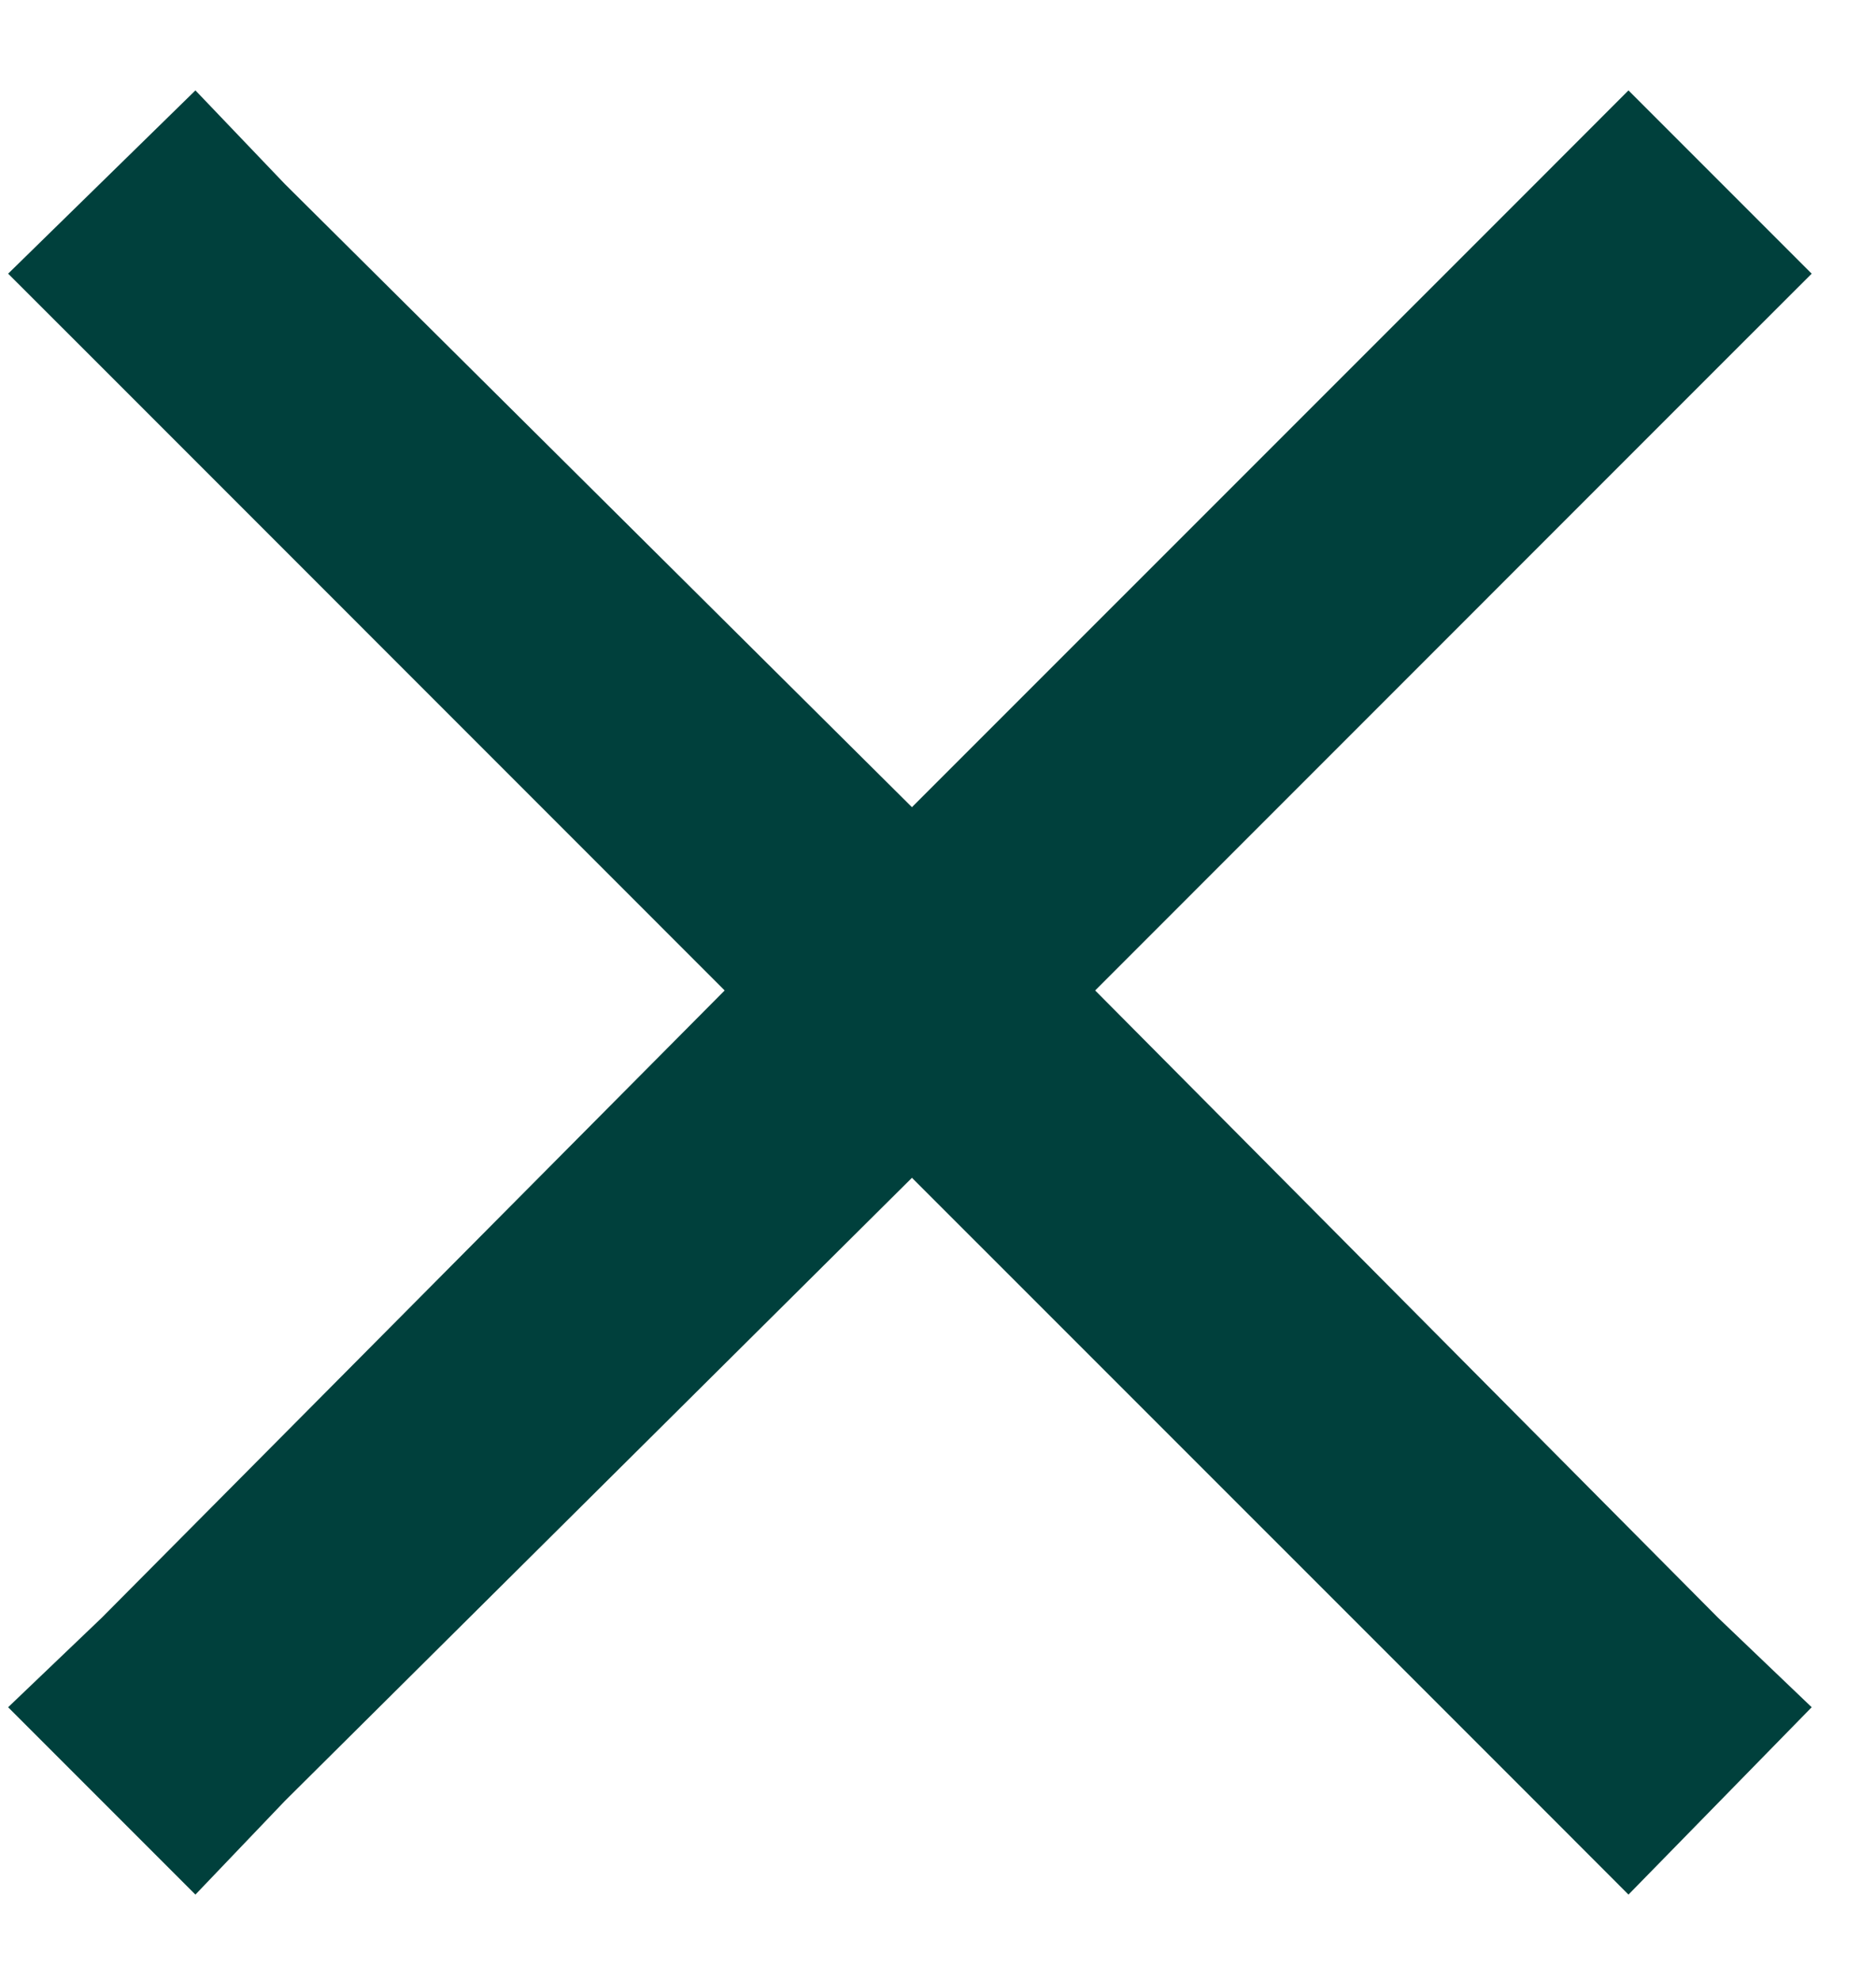 <svg width="18" height="19" viewBox="0 0 18 19" fill="none" xmlns="http://www.w3.org/2000/svg">
<path d="M2.734 1.766L8.75 7.742L14.727 1.766L15.625 0.867L17.383 2.625L16.484 3.523L10.508 9.5L16.484 15.516L17.383 16.375L15.625 18.172L14.727 17.273L8.75 11.297L2.734 17.273L1.875 18.172L0.078 16.375L0.977 15.516L6.953 9.5L0.977 3.523L0.078 2.625L1.875 0.867L2.734 1.766Z" fill="#00403C"/>
</svg>

